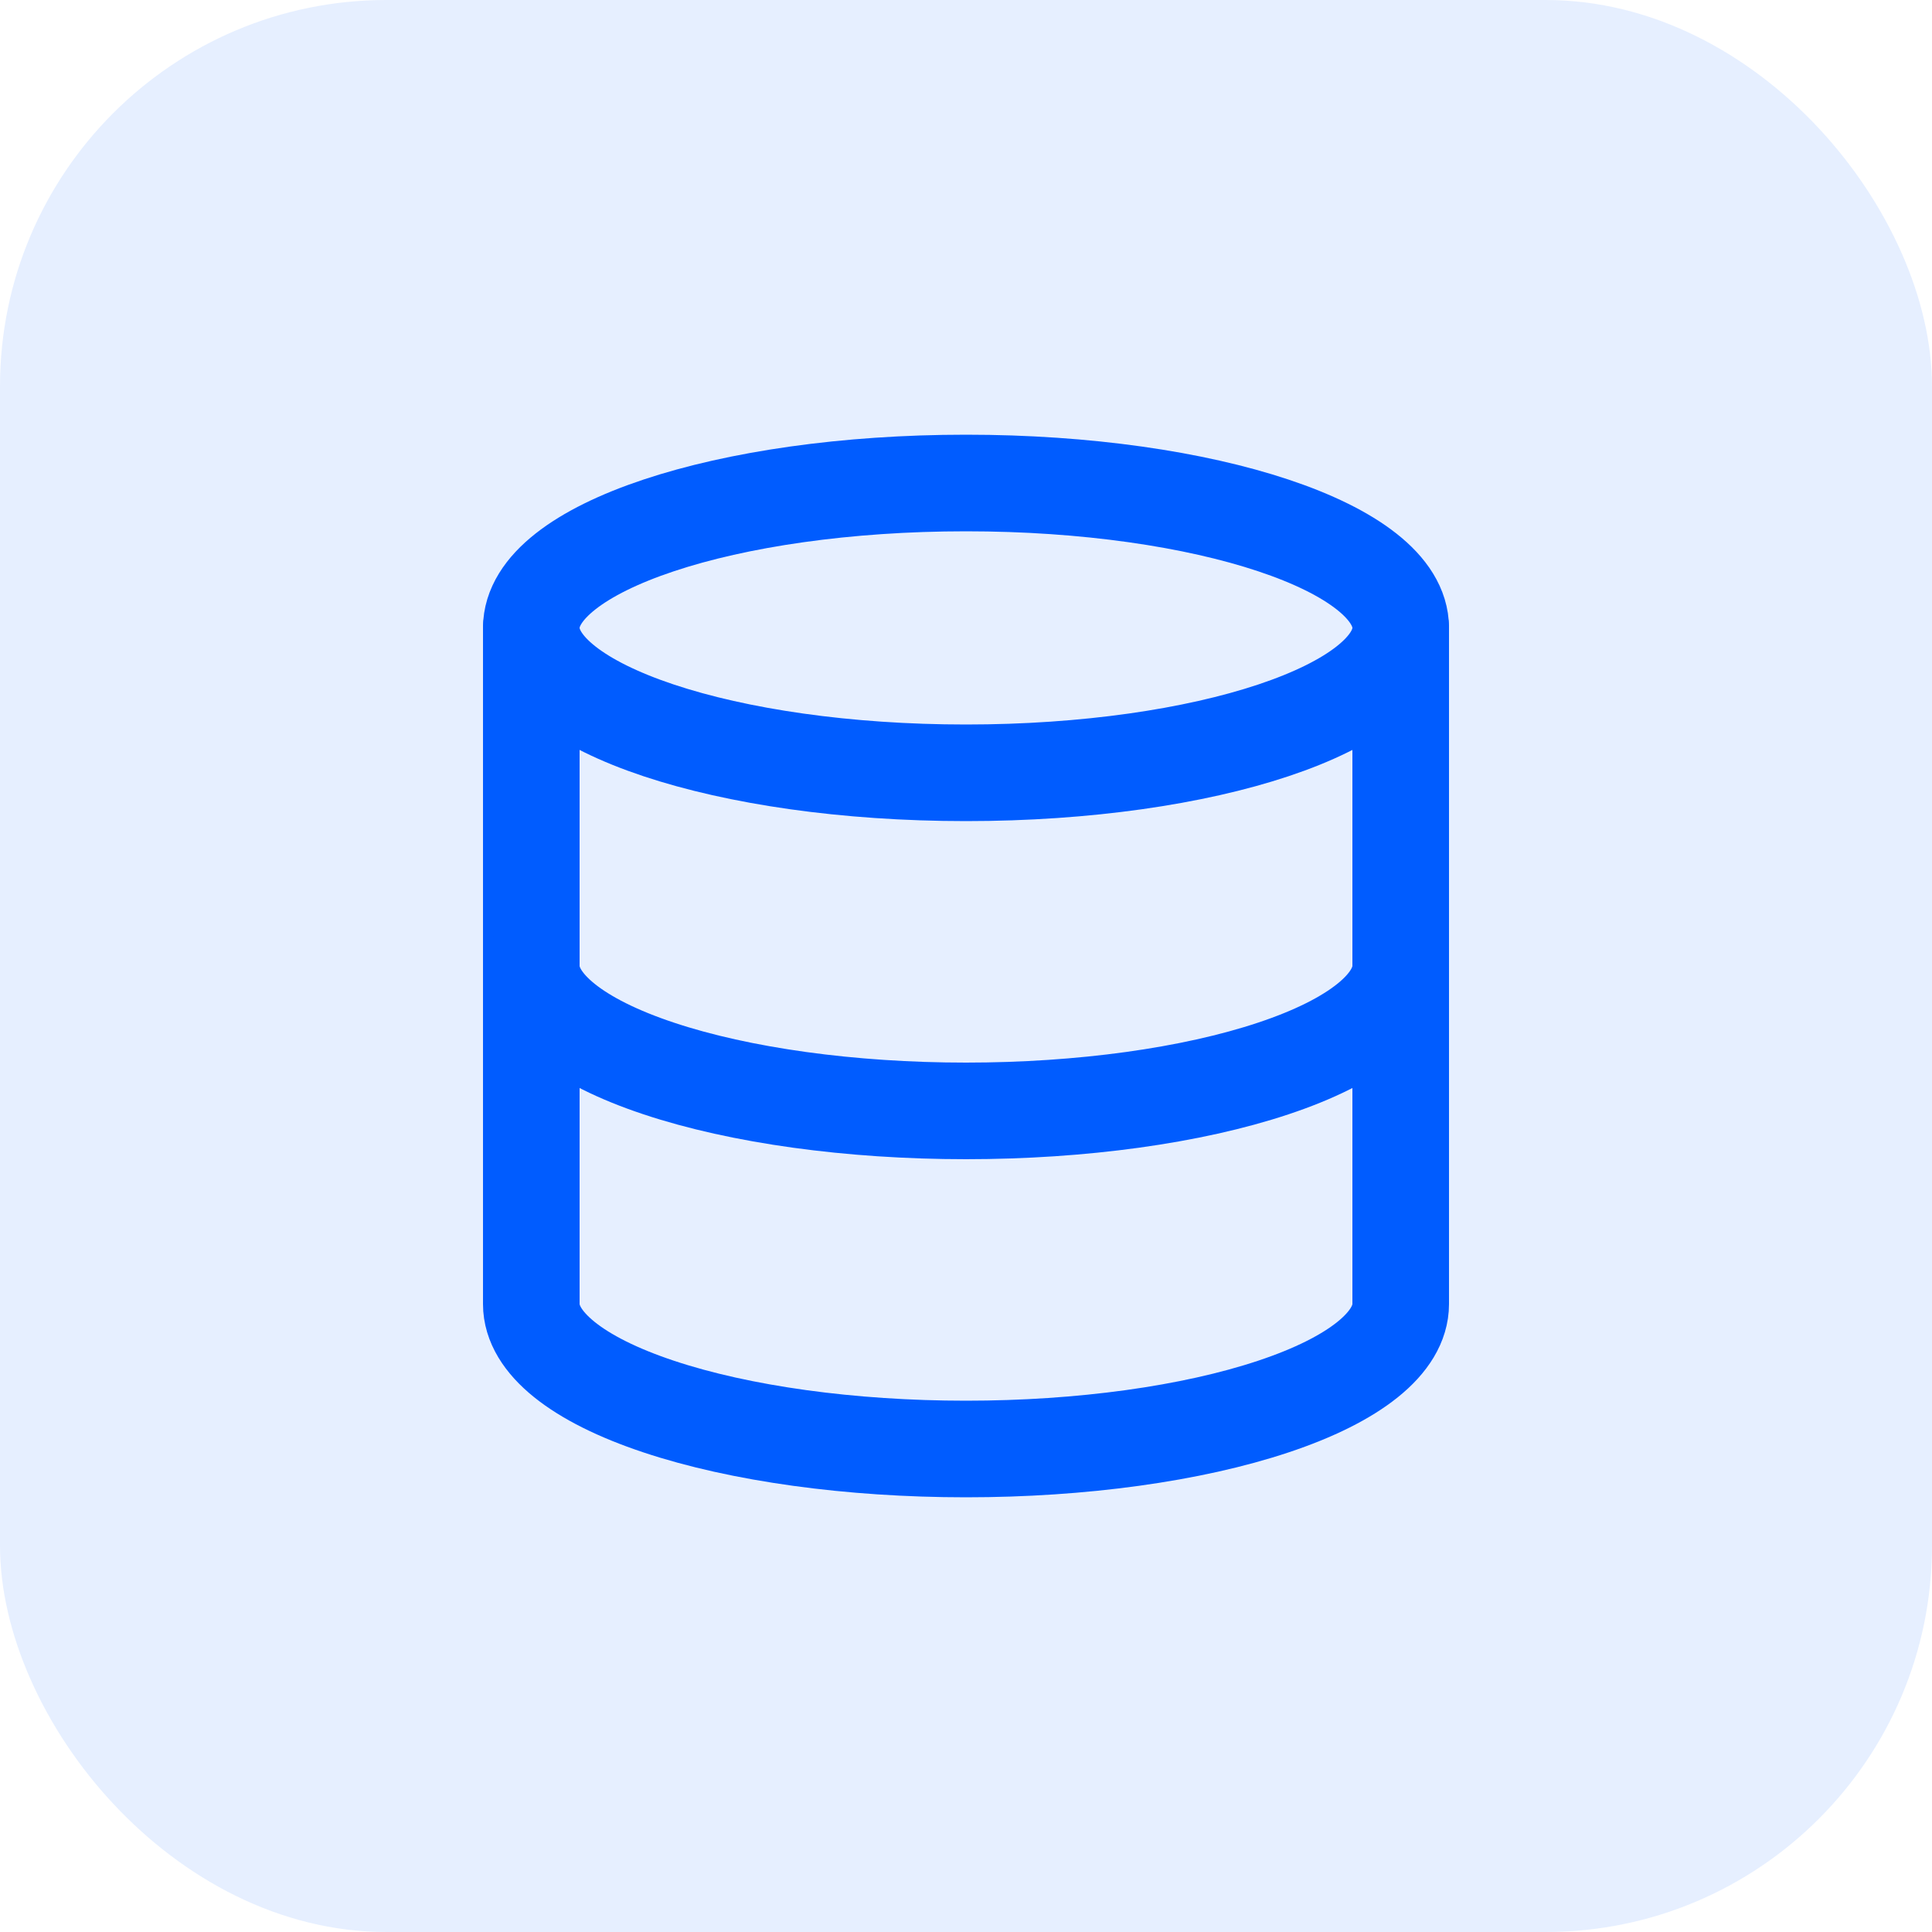 <svg xmlns="http://www.w3.org/2000/svg" width="40" height="40" viewBox="0 0 40 40" fill="none"><rect width="40" height="40" rx="8" fill="#005CFF" fill-opacity="0.1"></rect><path d="M20 16C24.971 16 29 14.657 29 13C29 11.343 24.971 10 20 10C15.029 10 11 11.343 11 13C11 14.657 15.029 16 20 16Z" stroke="#005CFF" stroke-width="2" stroke-linecap="round" stroke-linejoin="round"></path><path d="M11 13V27C11 27.796 11.948 28.559 13.636 29.121C15.324 29.684 17.613 30 20 30C22.387 30 24.676 29.684 26.364 29.121C28.052 28.559 29 27.796 29 27V13" stroke="#005CFF" stroke-width="2" stroke-linecap="round" stroke-linejoin="round"></path><path d="M11 20C11 20.796 11.948 21.559 13.636 22.121C15.324 22.684 17.613 23 20 23C22.387 23 24.676 22.684 26.364 22.121C28.052 21.559 29 20.796 29 20" stroke="#005CFF" stroke-width="2" stroke-linecap="round" stroke-linejoin="round"></path></svg>